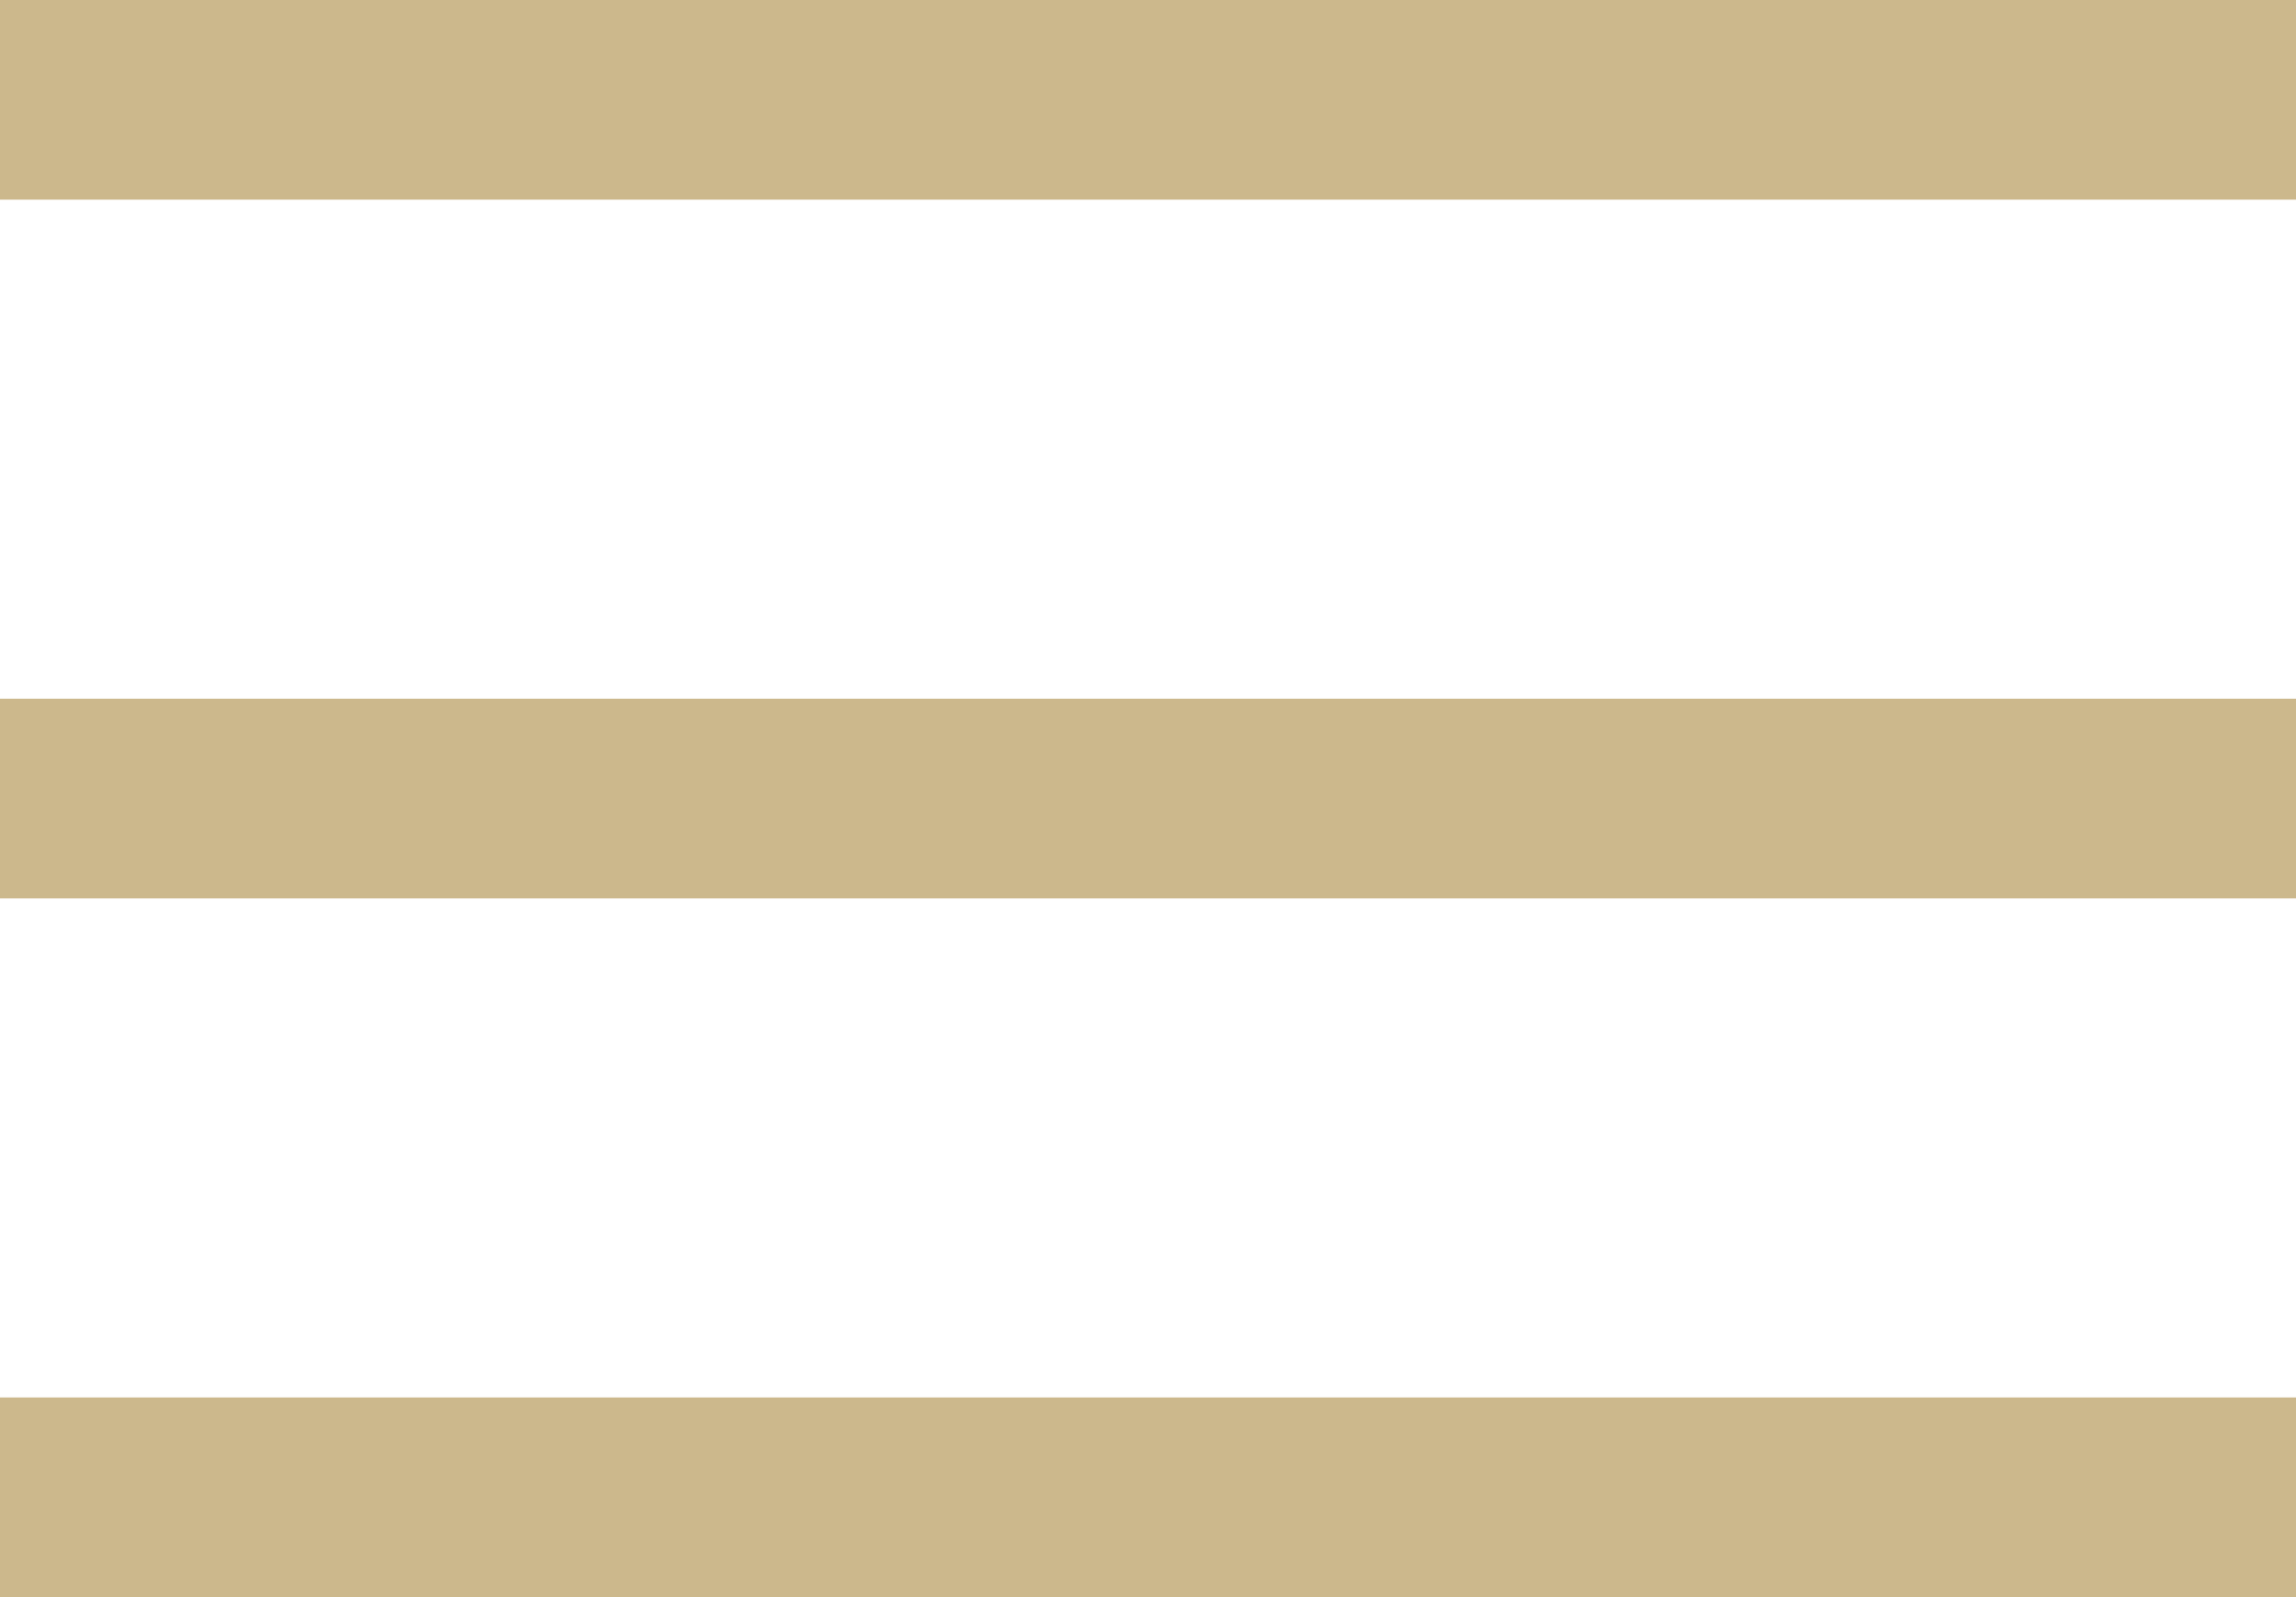 <svg xmlns="http://www.w3.org/2000/svg" width="23" height="16" viewBox="0 0 23 16">
  <g id="Group_1422" data-name="Group 1422" transform="translate(-41 -23)">
    <rect id="Rectangle_2614" data-name="Rectangle 2614" width="23" height="2" transform="translate(41 23)" fill="#ccb88c"/>
    <rect id="Rectangle_2615" data-name="Rectangle 2615" width="23" height="2" transform="translate(41 30)" fill="#ccb88c"/>
    <rect id="Rectangle_2616" data-name="Rectangle 2616" width="23" height="2" transform="translate(41 37)" fill="#ccb88c"/>
  </g>
</svg>
